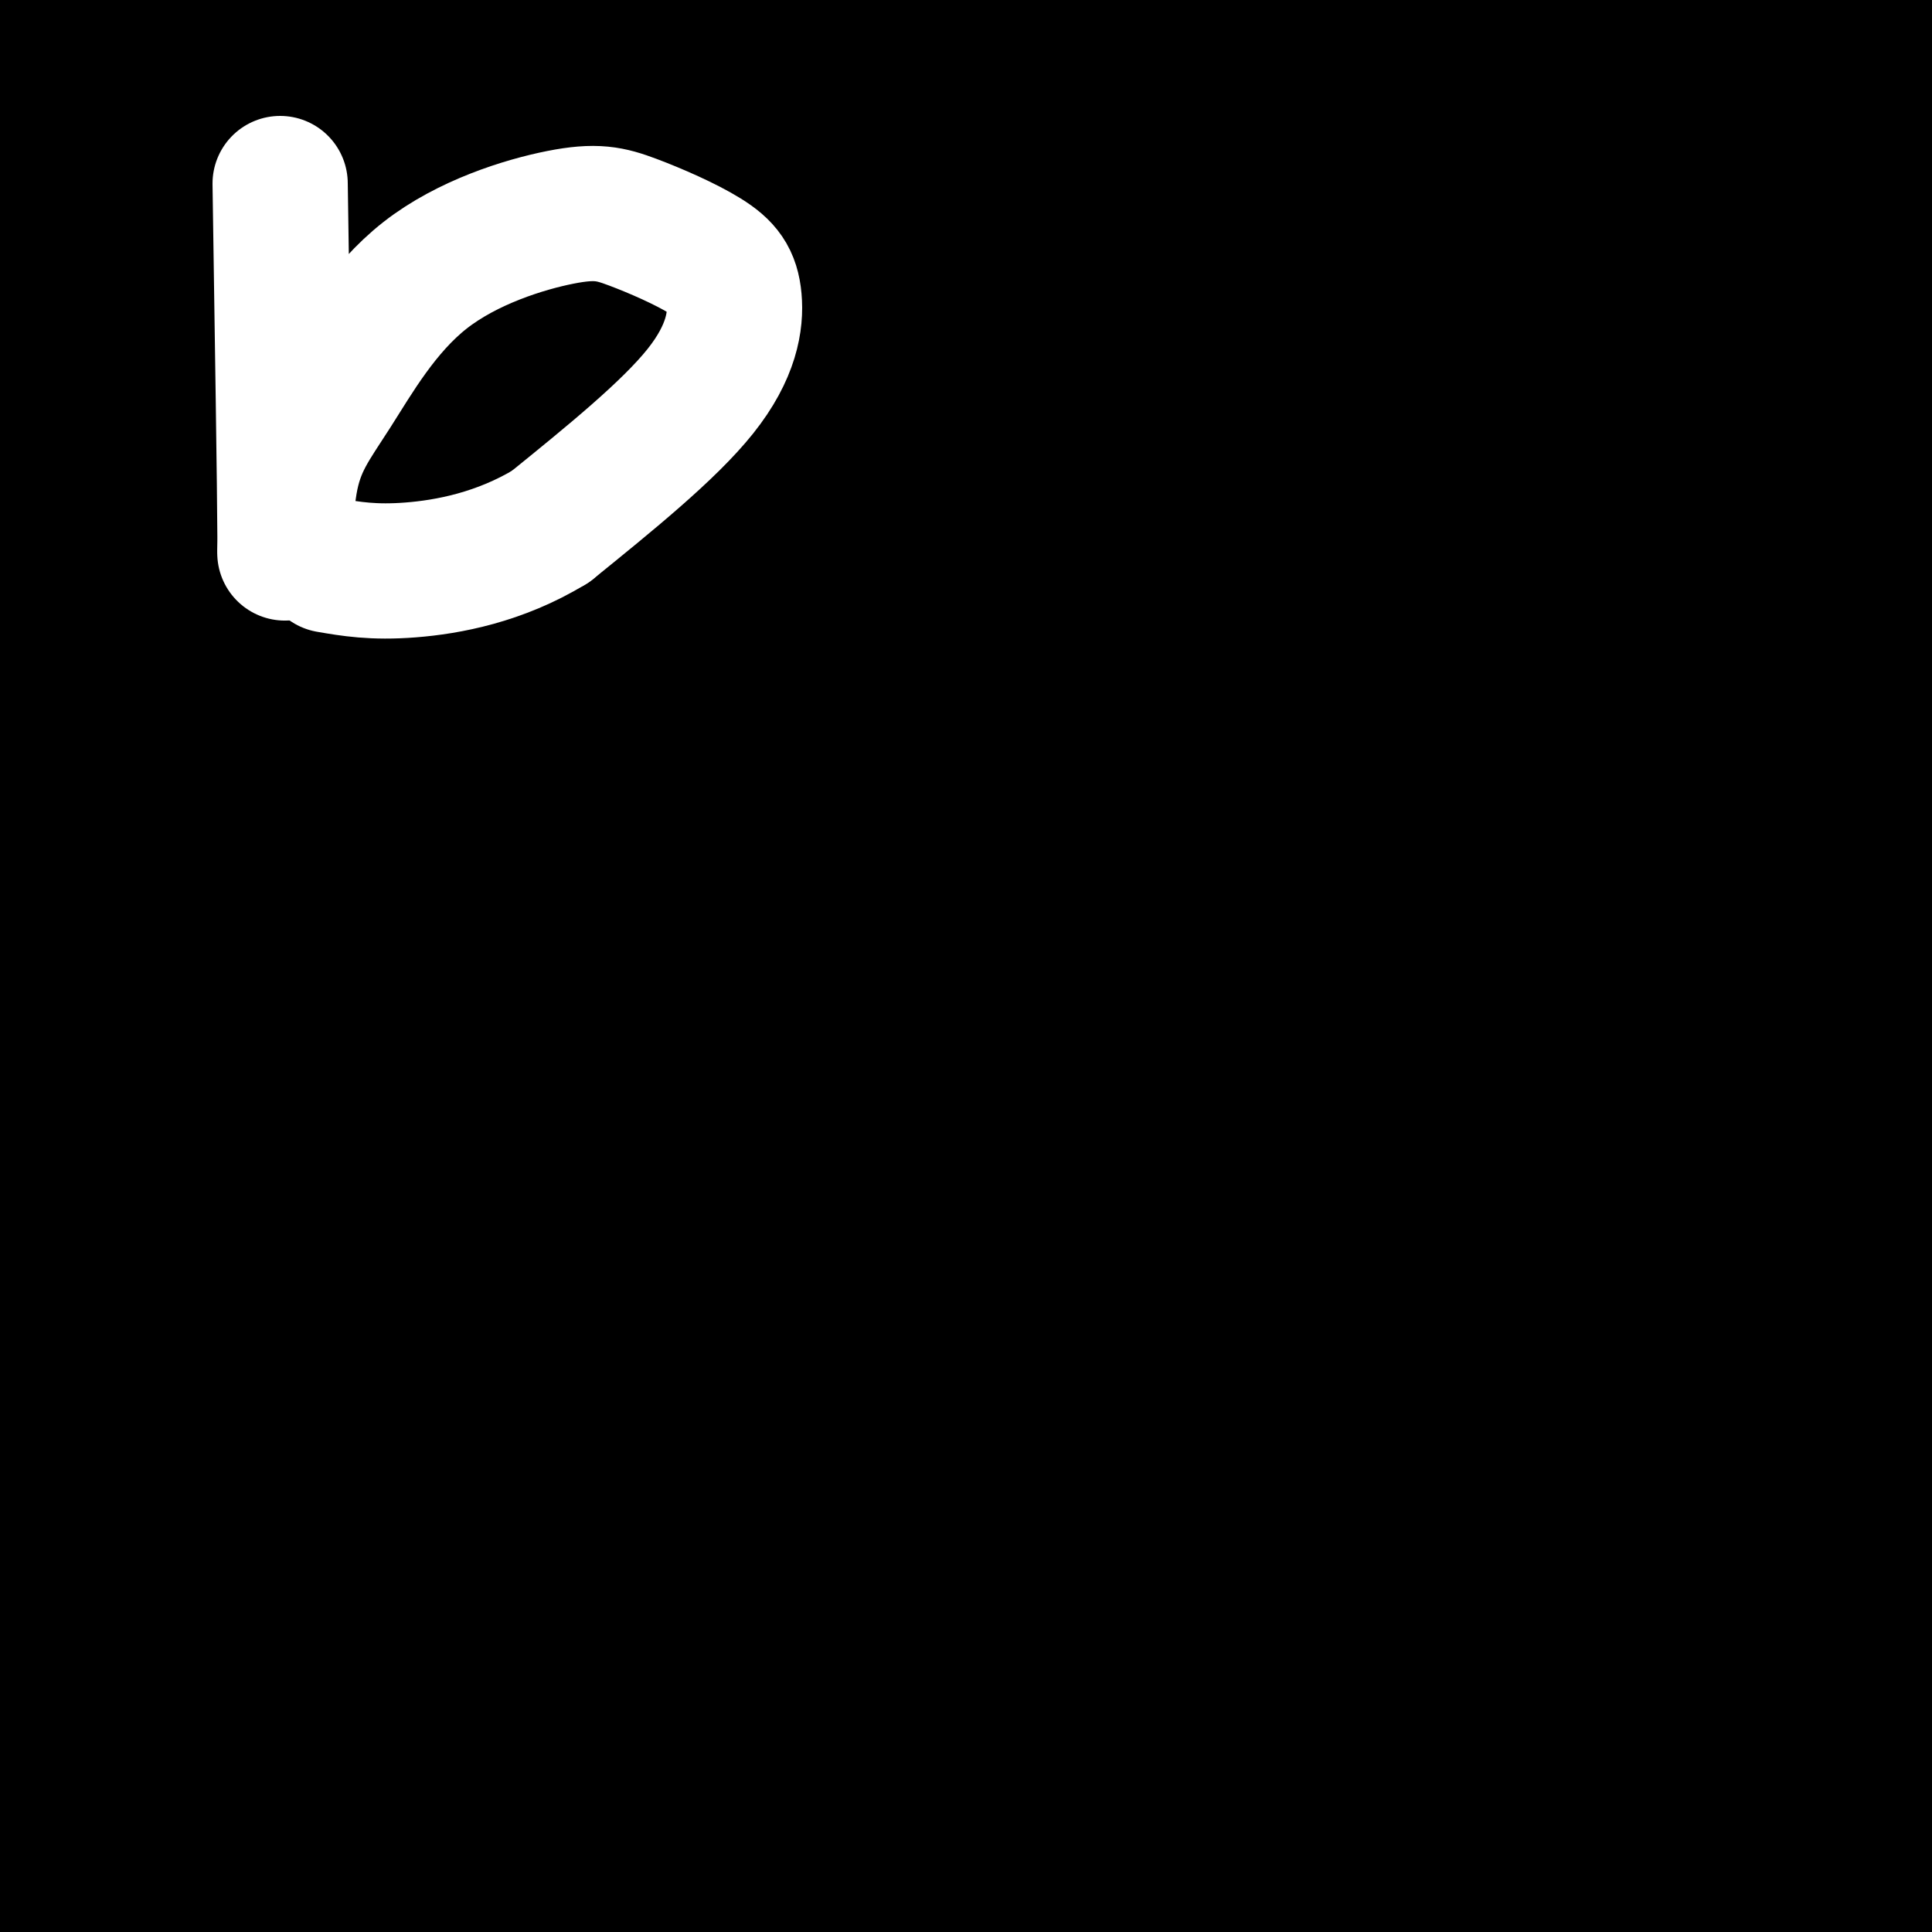 <svg viewBox='0 0 400 400' version='1.1' xmlns='http://www.w3.org/2000/svg' xmlns:xlink='http://www.w3.org/1999/xlink'><rect x="0" y="0" width="400" height="400" fill="#808080" stroke="none"/><g fill='none' stroke='#000000' stroke-width='6' stroke-linecap='round' stroke-linejoin='round'><path d='M19,-6c7.815,-14.293 15.630,-28.586 7,-19c-8.630,9.586 -33.705,43.051 -52,70c-18.295,26.949 -29.811,47.381 -29,50c0.811,2.619 13.949,-12.576 37,-41c23.051,-28.424 56.014,-70.076 61,-79c4.986,-8.924 -18.004,14.879 -31,31c-12.996,16.121 -15.998,24.561 -19,33'/></g>
<g fill='none' stroke='#000000' stroke-width='28' stroke-linecap='round' stroke-linejoin='round'><path d='M20,36c-2.529,0.812 -5.059,1.625 2,-12c7.059,-13.625 23.705,-41.686 12,-22c-11.705,19.686 -51.763,87.121 -56,85c-4.237,-2.121 27.346,-73.798 40,-103c12.654,-29.202 6.380,-15.930 3,-13c-3.380,2.930 -3.867,-4.483 -11,-2c-7.133,2.483 -20.912,14.861 -37,36c-16.088,21.139 -34.485,51.037 -48,75c-13.515,23.963 -22.147,41.989 -9,22c13.147,-19.989 48.074,-77.995 83,-136'/><path d='M-1,-34c19.771,-30.985 27.700,-40.446 27,-40c-0.700,0.446 -10.027,10.799 -20,23c-9.973,12.201 -20.592,26.250 -34,53c-13.408,26.750 -29.604,66.202 -39,93c-9.396,26.798 -11.991,40.942 -13,48c-1.009,7.058 -0.430,7.031 7,5c7.430,-2.031 21.713,-6.065 46,-32c24.287,-25.935 58.580,-73.772 85,-107c26.420,-33.228 44.967,-51.846 39,-43c-5.967,8.846 -36.450,45.155 -53,66c-16.550,20.845 -19.168,26.227 -38,64c-18.832,37.773 -53.878,107.939 -55,108c-1.122,0.061 31.679,-69.983 64,-128c32.321,-58.017 64.160,-104.009 96,-150'/><path d='M111,-74c9.540,-17.672 -14.610,13.150 -27,29c-12.390,15.850 -13.019,16.730 -24,36c-10.981,19.270 -32.313,56.930 -50,92c-17.687,35.070 -31.728,67.549 -41,93c-9.272,25.451 -13.773,43.872 -23,74c-9.227,30.128 -23.178,71.963 -4,38c19.178,-33.963 71.485,-143.722 104,-206c32.515,-62.278 45.239,-77.073 73,-110c27.761,-32.927 70.560,-83.985 76,-95c5.440,-11.015 -26.480,18.015 -57,51c-30.520,32.985 -59.639,69.926 -76,91c-16.361,21.074 -19.962,26.281 -36,56c-16.038,29.719 -44.511,83.952 -58,110c-13.489,26.048 -11.994,23.913 -18,48c-6.006,24.087 -19.514,74.395 -21,89c-1.486,14.605 9.051,-6.495 10,-7c0.949,-0.505 -7.691,19.583 16,-24c23.691,-43.583 79.711,-150.837 113,-212c33.289,-61.163 43.847,-76.236 74,-113c30.153,-36.764 79.901,-95.218 99,-118c19.099,-22.782 7.550,-9.891 -4,3'/><path d='M237,-149c-16.050,15.833 -54.173,53.916 -75,75c-20.827,21.084 -24.356,25.168 -44,50c-19.644,24.832 -55.402,70.411 -83,111c-27.598,40.589 -47.035,76.189 -60,104c-12.965,27.811 -19.457,47.835 -30,73c-10.543,25.165 -25.138,55.473 -5,28c20.138,-27.473 75.009,-112.727 108,-163c32.991,-50.273 44.102,-65.565 80,-105c35.898,-39.435 96.584,-103.013 112,-122c15.416,-18.987 -14.438,6.618 -31,20c-16.562,13.382 -19.832,14.541 -39,34c-19.168,19.459 -54.236,57.220 -85,99c-30.764,41.780 -57.226,87.581 -71,111c-13.774,23.419 -14.859,24.457 -25,52c-10.141,27.543 -29.336,81.592 -37,107c-7.664,25.408 -3.795,22.176 3,17c6.795,-5.176 16.518,-12.297 23,-18c6.482,-5.703 9.723,-9.990 23,-35c13.277,-25.010 36.590,-70.745 63,-117c26.410,-46.255 55.918,-93.030 88,-140c32.082,-46.970 66.738,-94.134 94,-128c27.262,-33.866 47.131,-54.433 67,-75'/><path d='M176,10c-4.821,4.111 -9.642,8.221 -23,23c-13.358,14.779 -35.254,40.226 -66,96c-30.746,55.774 -70.343,141.874 -73,144c-2.657,2.126 31.625,-79.721 57,-135c25.375,-55.279 41.844,-83.990 60,-113c18.156,-29.010 38.000,-58.321 34,-55c-4.000,3.321 -31.845,39.272 -51,66c-19.155,26.728 -29.622,44.234 -46,76c-16.378,31.766 -38.668,77.793 -48,100c-9.332,22.207 -5.705,20.594 -14,39c-8.295,18.406 -28.513,56.830 0,12c28.513,-44.830 105.756,-172.915 183,-301'/><path d='M189,-38c16.400,-33.278 -34.102,34.026 -65,77c-30.898,42.974 -42.194,61.617 -62,97c-19.806,35.383 -48.122,87.504 -67,130c-18.878,42.496 -28.320,75.366 -27,81c1.320,5.634 13.400,-15.970 29,-47c15.600,-31.030 34.721,-71.488 46,-99c11.279,-27.512 14.716,-42.080 56,-107c41.284,-64.920 120.414,-180.192 140,-214c19.586,-33.808 -20.372,13.849 -48,49c-27.628,35.151 -42.924,57.796 -61,87c-18.076,29.204 -38.930,64.965 -57,106c-18.070,41.035 -33.356,87.342 -42,113c-8.644,25.658 -10.648,30.667 -15,52c-4.352,21.333 -11.054,58.990 -14,84c-2.946,25.010 -2.138,37.374 -1,44c1.138,6.626 2.606,7.515 4,8c1.394,0.485 2.713,0.566 7,-4c4.287,-4.566 11.541,-13.781 28,-53c16.459,-39.219 42.124,-108.444 62,-158c19.876,-49.556 33.965,-79.445 50,-110c16.035,-30.555 34.018,-61.778 52,-93'/><path d='M204,5c17.905,-27.892 36.666,-51.123 39,-56c2.334,-4.877 -11.761,8.598 -29,28c-17.239,19.402 -37.622,44.731 -59,76c-21.378,31.269 -43.750,68.478 -56,90c-12.250,21.522 -14.378,27.357 -23,47c-8.622,19.643 -23.739,53.092 -33,85c-9.261,31.908 -12.667,62.274 -15,79c-2.333,16.726 -3.592,19.812 6,8c9.592,-11.812 30.035,-38.523 48,-69c17.965,-30.477 33.451,-64.718 47,-94c13.549,-29.282 25.159,-53.603 56,-99c30.841,-45.397 80.911,-111.871 95,-135c14.089,-23.129 -7.804,-2.913 -19,5c-11.196,7.913 -11.697,3.524 -33,19c-21.303,15.476 -63.409,50.818 -86,70c-22.591,19.182 -25.667,22.204 -44,42c-18.333,19.796 -51.924,56.365 -77,89c-25.076,32.635 -41.639,61.335 -54,82c-12.361,20.665 -20.520,33.294 -33,61c-12.480,27.706 -29.280,70.487 -18,47c11.280,-23.487 50.640,-113.244 90,-203'/><path d='M6,177c30.613,-59.744 62.144,-107.603 88,-142c25.856,-34.397 46.035,-55.332 58,-68c11.965,-12.668 15.716,-17.069 23,-19c7.284,-1.931 18.100,-1.393 29,-10c10.900,-8.607 21.884,-26.359 4,11c-17.884,37.359 -64.636,129.827 -103,227c-38.364,97.173 -68.340,199.049 -69,208c-0.660,8.951 27.996,-75.025 46,-128c18.004,-52.975 25.358,-74.950 53,-124c27.642,-49.050 75.574,-125.176 101,-165c25.426,-39.824 28.347,-43.346 20,-39c-8.347,4.346 -27.960,16.561 -40,26c-12.040,9.439 -16.505,16.104 -32,32c-15.495,15.896 -42.019,41.024 -76,93c-33.981,51.976 -75.418,130.801 -101,188c-25.582,57.199 -35.309,92.771 -44,127c-8.691,34.229 -16.345,67.114 -24,100'/><path d='M-61,494c7.258,-18.572 37.403,-115.003 50,-156c12.597,-40.997 7.647,-26.562 23,-60c15.353,-33.438 51.011,-114.750 86,-178c34.989,-63.250 69.310,-108.438 70,-114c0.690,-5.562 -32.249,28.502 -57,57c-24.751,28.498 -41.313,51.432 -58,75c-16.687,23.568 -33.498,47.772 -54,102c-20.502,54.228 -44.693,138.481 -54,180c-9.307,41.519 -3.730,40.304 -6,49c-2.270,8.696 -12.388,27.304 11,-8c23.388,-35.304 80.284,-124.518 107,-166c26.716,-41.482 23.254,-35.231 37,-51c13.746,-15.769 44.699,-53.558 72,-82c27.301,-28.442 50.950,-47.537 52,-51c1.050,-3.463 -20.501,8.705 -39,23c-18.499,14.295 -33.948,30.718 -52,54c-18.052,23.282 -38.706,53.422 -50,70c-11.294,16.578 -13.227,19.594 -19,34c-5.773,14.406 -15.387,40.203 -25,66'/><path d='M33,338c-4.876,18.685 -4.567,32.397 -8,55c-3.433,22.603 -10.609,54.098 3,20c13.609,-34.098 48.004,-133.789 54,-161c5.996,-27.211 -16.408,18.057 -34,59c-17.592,40.943 -30.373,77.559 -32,81c-1.627,3.441 7.901,-26.294 16,-48c8.099,-21.706 14.770,-35.383 25,-56c10.230,-20.617 24.021,-48.176 33,-67c8.979,-18.824 13.148,-28.914 40,-69c26.852,-40.086 76.386,-110.167 85,-125c8.614,-14.833 -23.693,25.584 -56,66'/><path d='M159,93c-13.762,16.741 -20.169,25.593 -37,56c-16.831,30.407 -44.088,82.369 -34,69c10.088,-13.369 57.522,-92.067 91,-143c33.478,-50.933 53.001,-74.099 59,-83c5.999,-8.901 -1.528,-3.536 -19,14c-17.472,17.536 -44.891,47.242 -60,65c-15.109,17.758 -17.909,23.568 -31,42c-13.091,18.432 -36.473,49.484 -17,28c19.473,-21.484 81.801,-95.505 122,-140c40.199,-44.495 58.270,-59.462 42,-38c-16.270,21.462 -66.880,79.355 -91,108c-24.120,28.645 -21.748,28.041 -32,48c-10.252,19.959 -33.126,60.479 -56,101'/><path d='M96,220c-16.540,31.698 -29.891,60.441 -39,86c-9.109,25.559 -13.977,47.932 -19,64c-5.023,16.068 -10.203,25.832 7,-6c17.203,-31.832 56.788,-105.260 83,-152c26.212,-46.740 39.050,-66.793 69,-108c29.950,-41.207 77.011,-103.567 111,-142c33.989,-38.433 54.908,-52.938 54,-52c-0.908,0.938 -23.641,17.320 -48,39c-24.359,21.680 -50.344,48.658 -81,86c-30.656,37.342 -65.983,85.049 -86,113c-20.017,27.951 -24.723,36.147 -40,64c-15.277,27.853 -41.125,75.363 -61,117c-19.875,41.637 -33.777,77.401 -39,95c-5.223,17.599 -1.765,17.034 0,18c1.765,0.966 1.839,3.465 17,-26c15.161,-29.465 45.411,-90.892 70,-137c24.589,-46.108 43.519,-76.895 67,-113c23.481,-36.105 51.514,-77.528 80,-114c28.486,-36.472 57.425,-67.992 84,-95c26.575,-27.008 50.788,-49.504 75,-72'/><path d='M400,-115c-11.720,9.640 -78.519,69.739 -109,97c-30.481,27.261 -24.642,21.683 -42,45c-17.358,23.317 -57.912,75.529 -79,103c-21.088,27.471 -22.711,30.200 -35,54c-12.289,23.800 -35.246,68.670 -50,101c-14.754,32.330 -21.307,52.121 -26,70c-4.693,17.879 -7.528,33.847 -5,39c2.528,5.153 10.419,-0.508 33,-35c22.581,-34.492 59.852,-97.814 86,-142c26.148,-44.186 41.173,-69.235 74,-113c32.827,-43.765 83.456,-106.245 128,-154c44.544,-47.755 83.004,-80.784 93,-92c9.996,-11.216 -8.471,-0.620 -38,22c-29.529,22.620 -70.120,57.262 -93,77c-22.880,19.738 -28.050,24.571 -50,49c-21.950,24.429 -60.680,68.456 -94,115c-33.320,46.544 -61.229,95.607 -77,124c-15.771,28.393 -19.402,36.116 -28,55c-8.598,18.884 -22.161,48.930 -32,75c-9.839,26.070 -15.954,48.163 -7,36c8.954,-12.163 32.977,-58.581 57,-105'/><path d='M106,306c19.229,-35.930 38.803,-73.257 68,-118c29.197,-44.743 68.017,-96.904 91,-127c22.983,-30.096 30.128,-38.129 52,-60c21.872,-21.871 58.472,-57.582 107,-97c48.528,-39.418 108.983,-82.544 96,-70c-12.983,12.544 -99.405,80.759 -157,133c-57.595,52.241 -86.364,88.509 -105,111c-18.636,22.491 -27.140,31.205 -49,62c-21.860,30.795 -57.075,83.670 -80,121c-22.925,37.330 -33.559,59.114 -47,86c-13.441,26.886 -29.688,58.876 -18,44c11.688,-14.876 51.311,-76.616 80,-121c28.689,-44.384 46.445,-71.412 78,-109c31.555,-37.588 76.910,-85.735 95,-108c18.090,-22.265 8.915,-18.649 50,-50c41.085,-31.351 132.429,-97.669 151,-113c18.571,-15.331 -35.630,20.324 -77,50c-41.370,29.676 -69.907,53.374 -107,90c-37.093,36.626 -82.741,86.179 -111,120c-28.259,33.821 -39.130,51.911 -50,70'/><path d='M173,220c-22.321,34.693 -53.125,86.427 -75,129c-21.875,42.573 -34.822,75.986 -38,91c-3.178,15.014 3.411,11.629 13,1c9.589,-10.629 22.178,-28.501 44,-63c21.822,-34.499 52.879,-85.624 71,-114c18.121,-28.376 23.307,-34.002 47,-64c23.693,-29.998 65.894,-84.366 104,-127c38.106,-42.634 72.117,-73.533 114,-109c41.883,-35.467 91.640,-75.502 110,-91c18.360,-15.498 5.325,-6.460 -9,1c-14.325,7.460 -29.938,13.340 -64,35c-34.062,21.660 -86.573,59.099 -115,80c-28.427,20.901 -32.771,25.265 -58,52c-25.229,26.735 -71.343,75.840 -108,123c-36.657,47.160 -63.856,92.375 -80,119c-16.144,26.625 -21.231,34.662 -27,49c-5.769,14.338 -12.219,34.979 -25,61c-12.781,26.021 -31.894,57.423 0,15c31.894,-42.423 114.796,-158.670 169,-228c54.204,-69.330 79.709,-91.743 115,-122c35.291,-30.257 80.369,-68.359 131,-104c50.631,-35.641 106.816,-68.820 163,-102'/><path d='M655,-148c24.060,-16.107 2.708,-5.375 -17,4c-19.708,9.375 -37.774,17.393 -56,27c-18.226,9.607 -36.613,20.804 -55,32'/><path d='M244,123c-7.417,5.917 -14.833,11.833 -34,32c-19.167,20.167 -50.083,54.583 -81,89'/><path d='M209,285c5.841,-8.043 11.683,-16.087 30,-42c18.317,-25.913 49.111,-69.697 96,-116c46.889,-46.303 109.875,-95.126 109,-99c-0.875,-3.874 -65.610,37.199 -110,69c-44.390,31.801 -68.435,54.328 -84,69c-15.565,14.672 -22.651,21.487 -39,40c-16.349,18.513 -41.960,48.722 -67,83c-25.040,34.278 -49.507,72.625 -39,58c10.507,-14.625 55.990,-82.224 81,-117c25.010,-34.776 29.546,-36.731 48,-59c18.454,-22.269 50.824,-64.852 106,-122c55.176,-57.148 133.157,-128.860 152,-149c18.843,-20.140 -21.450,11.291 -60,42c-38.550,30.709 -75.355,60.696 -100,83c-24.645,22.304 -37.129,36.924 -49,51c-11.871,14.076 -23.130,27.608 -44,57c-20.870,29.392 -51.349,74.644 -81,127c-29.651,52.356 -58.472,111.816 -53,110c5.472,-1.816 45.236,-64.908 85,-128'/><path d='M190,242c72.355,-87.135 210.744,-240.972 276,-307c65.256,-66.028 57.379,-44.245 53,-33c-4.379,11.245 -5.259,11.953 -37,41c-31.741,29.047 -94.342,86.433 -137,130c-42.658,43.567 -65.372,73.315 -90,108c-24.628,34.685 -51.171,74.309 -70,105c-18.829,30.691 -29.943,52.451 -38,68c-8.057,15.549 -13.056,24.889 -10,25c3.056,0.111 14.166,-9.005 31,-30c16.834,-20.995 39.391,-53.868 64,-87c24.609,-33.132 51.270,-66.525 85,-105c33.730,-38.475 74.529,-82.034 93,-102c18.471,-19.966 14.613,-16.340 48,-42c33.387,-25.660 104.018,-80.605 112,-86c7.982,-5.395 -46.683,38.762 -95,87c-48.317,48.238 -90.284,100.558 -110,124c-19.716,23.442 -17.182,18.005 -50,68c-32.818,49.995 -100.990,155.422 -134,205c-33.010,49.578 -30.860,43.308 -28,37c2.860,-6.308 6.430,-12.654 10,-19'/><path d='M163,429c22.596,-40.762 74.085,-133.168 98,-175c23.915,-41.832 20.256,-33.091 36,-52c15.744,-18.909 50.893,-65.466 81,-101c30.107,-35.534 55.173,-60.043 78,-81c22.827,-20.957 43.414,-38.362 56,-49c12.586,-10.638 17.170,-14.510 -2,-2c-19.170,12.510 -62.096,41.401 -100,70c-37.904,28.599 -70.786,56.907 -107,96c-36.214,39.093 -75.759,88.970 -96,114c-20.241,25.030 -21.179,25.214 -37,54c-15.821,28.786 -46.526,86.176 -60,115c-13.474,28.824 -9.716,29.084 -5,28c4.716,-1.084 10.390,-3.512 34,-35c23.610,-31.488 65.156,-92.035 101,-139c35.844,-46.965 65.988,-80.348 98,-112c32.012,-31.652 65.894,-61.574 103,-89c37.106,-27.426 77.435,-52.358 72,-48c-5.435,4.358 -56.636,38.006 -82,55c-25.364,16.994 -24.893,17.336 -51,42c-26.107,24.664 -78.792,73.652 -106,100c-27.208,26.348 -28.941,30.055 -47,55c-18.059,24.945 -52.446,71.127 -70,96c-17.554,24.873 -18.277,28.436 -19,32'/><path d='M138,403c-11.838,22.159 -31.931,61.557 -13,43c18.931,-18.557 76.888,-95.069 120,-147c43.112,-51.931 71.378,-79.281 86,-95c14.622,-15.719 15.600,-19.806 42,-40c26.400,-20.194 78.221,-56.495 88,-64c9.779,-7.505 -22.483,13.784 -51,36c-28.517,22.216 -53.290,45.358 -77,69c-23.710,23.642 -46.359,47.785 -69,81c-22.641,33.215 -45.274,75.503 -55,97c-9.726,21.497 -6.545,22.203 -10,30c-3.455,7.797 -13.548,22.686 6,-4c19.548,-26.686 68.735,-94.947 100,-139c31.265,-44.053 44.609,-63.898 83,-104c38.391,-40.102 101.831,-100.459 114,-116c12.169,-15.541 -26.933,13.736 -62,41c-35.067,27.264 -66.101,52.514 -95,80c-28.899,27.486 -55.665,57.208 -83,97c-27.335,39.792 -55.239,89.655 -68,116c-12.761,26.345 -10.381,29.173 -8,32'/><path d='M186,416c31.027,-40.782 112.594,-158.736 157,-218c44.406,-59.264 51.652,-59.836 70,-74c18.348,-14.164 47.798,-41.919 47,-42c-0.798,-0.081 -31.846,27.512 -61,55c-29.154,27.488 -56.416,54.871 -82,87c-25.584,32.129 -49.489,69.004 -62,88c-12.511,18.996 -13.627,20.111 -22,37c-8.373,16.889 -24.003,49.551 -22,51c2.003,1.449 21.638,-28.314 49,-66c27.362,-37.686 62.449,-83.294 114,-135c51.551,-51.706 119.566,-109.510 112,-100c-7.566,9.510 -90.712,86.336 -124,116c-33.288,29.664 -16.716,12.168 -35,38c-18.284,25.832 -71.423,94.993 -78,105c-6.577,10.007 33.406,-39.141 65,-74c31.594,-34.859 54.797,-55.430 78,-76'/><path d='M392,208c39.818,-33.283 100.364,-78.490 99,-75c-1.364,3.490 -64.638,55.678 -109,99c-44.362,43.322 -69.811,77.780 -82,93c-12.189,15.220 -11.117,11.202 -37,48c-25.883,36.798 -78.722,114.411 -67,102c11.722,-12.411 88.004,-114.846 131,-169c42.996,-54.154 52.706,-60.028 77,-81c24.294,-20.972 63.173,-57.043 75,-70c11.827,-12.957 -3.396,-2.802 -22,11c-18.604,13.802 -40.587,31.250 -64,51c-23.413,19.750 -48.255,41.803 -77,75c-28.745,33.197 -61.393,77.539 -81,108c-19.607,30.461 -26.173,47.041 -20,41c6.173,-6.041 25.085,-34.703 55,-71c29.915,-36.297 70.833,-80.228 103,-110c32.167,-29.772 55.584,-45.386 79,-61'/><path d='M452,199c-18.239,18.593 -103.336,95.576 -156,149c-52.664,53.424 -72.894,83.287 -47,67c25.894,-16.287 97.912,-78.726 158,-124c60.088,-45.274 108.247,-73.382 102,-65c-6.247,8.382 -66.901,53.255 -96,76c-29.099,22.745 -26.644,23.362 -38,35c-11.356,11.638 -36.525,34.295 -67,72c-30.475,37.705 -66.257,90.457 -68,91c-1.743,0.543 30.553,-51.122 50,-82c19.447,-30.878 26.043,-40.967 48,-67c21.957,-26.033 59.273,-68.009 64,-72c4.727,-3.991 -23.137,30.005 -51,64'/><path d='M351,343c-18.611,25.867 -39.640,58.534 -32,51c7.640,-7.534 43.949,-55.268 73,-89c29.051,-33.732 50.843,-53.464 50,-52c-0.843,1.464 -24.320,24.122 -50,52c-25.680,27.878 -53.563,60.977 -67,79c-13.437,18.023 -12.427,20.971 -25,39c-12.573,18.029 -38.729,51.138 -6,16c32.729,-35.138 124.342,-138.523 140,-161c15.658,-22.477 -44.638,35.955 -82,74c-37.362,38.045 -51.790,55.705 -58,61c-6.210,5.295 -4.203,-1.773 0,-11c4.203,-9.227 10.601,-20.614 17,-32'/><path d='M311,370c21.571,-31.891 67.000,-95.618 70,-99c3.000,-3.382 -36.428,53.579 -53,82c-16.572,28.421 -10.287,28.300 -8,29c2.287,0.700 0.577,2.219 2,2c1.423,-0.219 5.978,-2.178 24,-18c18.022,-15.822 49.510,-45.507 50,-47c0.490,-1.493 -30.017,25.206 -48,43c-17.983,17.794 -23.440,26.682 -29,36c-5.560,9.318 -11.222,19.065 -15,26c-3.778,6.935 -5.671,11.060 23,-10c28.671,-21.060 87.906,-67.303 111,-84c23.094,-16.697 10.047,-3.849 -3,9'/><path d='M435,339c-21.807,25.253 -74.824,83.885 -92,100c-17.176,16.115 1.491,-10.288 26,-39c24.509,-28.712 54.861,-59.734 60,-58c5.139,1.734 -14.933,36.223 -18,48c-3.067,11.777 10.872,0.841 17,-4c6.128,-4.841 4.447,-3.586 3,-4c-1.447,-0.414 -2.659,-2.496 -16,4c-13.341,6.496 -38.812,21.570 -53,29c-14.188,7.430 -17.094,7.215 -20,7'/><path d='M342,422c-5.167,1.167 -8.083,0.583 -11,0'/></g>
<g fill='none' stroke='#ffffff' stroke-width='28' stroke-linecap='round' stroke-linejoin='round'><path d='M58,38c0.482,31.692 0.965,63.384 1,73c0.035,9.616 -0.376,-2.843 1,-11c1.376,-8.157 4.541,-12.011 9,-19c4.459,-6.989 10.212,-17.114 19,-24c8.788,-6.886 20.611,-10.535 28,-12c7.389,-1.465 10.345,-0.746 15,1c4.655,1.746 11.011,4.520 15,7c3.989,2.480 5.612,4.668 6,9c0.388,4.332 -0.461,10.809 -7,19c-6.539,8.191 -18.770,18.095 -31,28'/><path d='M114,109c-10.511,6.400 -21.289,8.400 -29,9c-7.711,0.600 -12.356,-0.200 -17,-1'/></g>
</svg>
